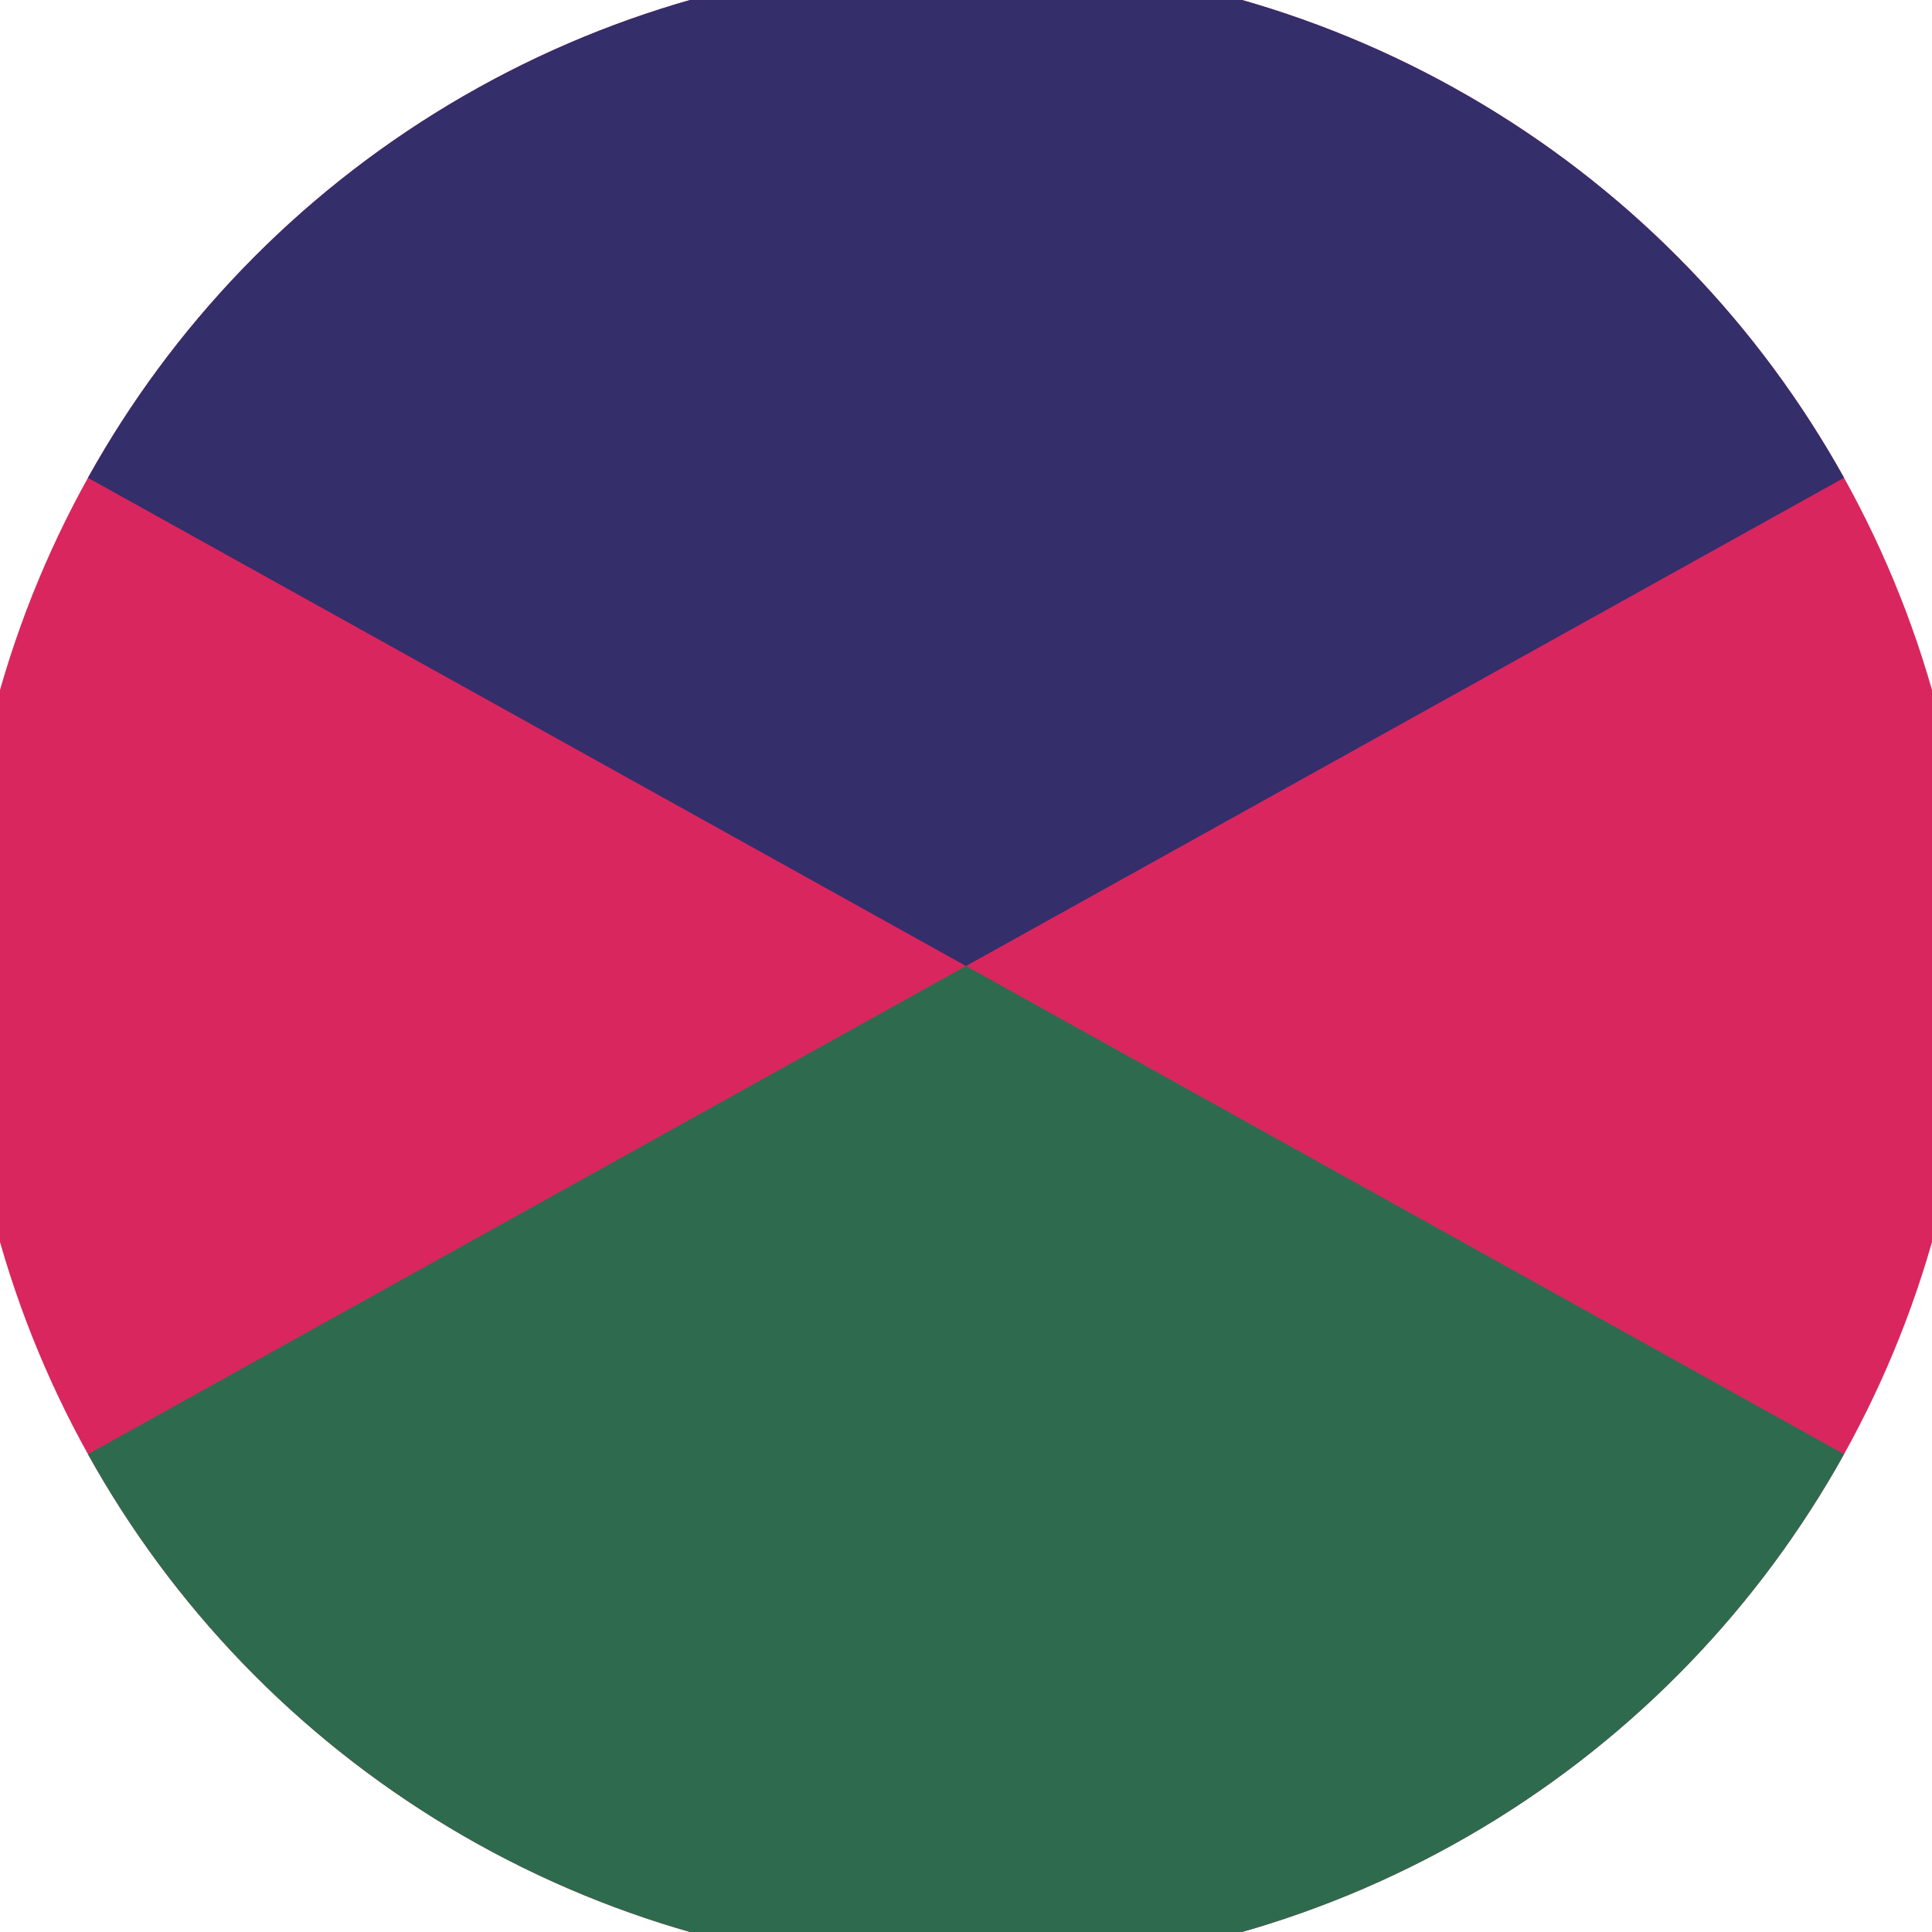 <svg xmlns="http://www.w3.org/2000/svg" width="128" height="128" viewBox="0 0 100 100" shape-rendering="geometricPrecision">
                            <defs>
                                <clipPath id="clip">
                                    <circle cx="50" cy="50" r="52" />
                                    <!--<rect x="0" y="0" width="100" height="100"/>-->
                                </clipPath>
                            </defs>
                            <g transform="rotate(0 50 50)">
                            <rect x="0" y="0" width="100" height="100" fill="#d9265f" clip-path="url(#clip)"/><path d="M 0 22.2 L 50 50 L 100 22.2 V -1 H -1 Z" fill="#342e6b" clip-path="url(#clip)"/><path d="M 0 77.8 L 50 50 L 100 77.8 V 101 H -1 Z" fill="#2e6b4e" clip-path="url(#clip)"/></g></svg>